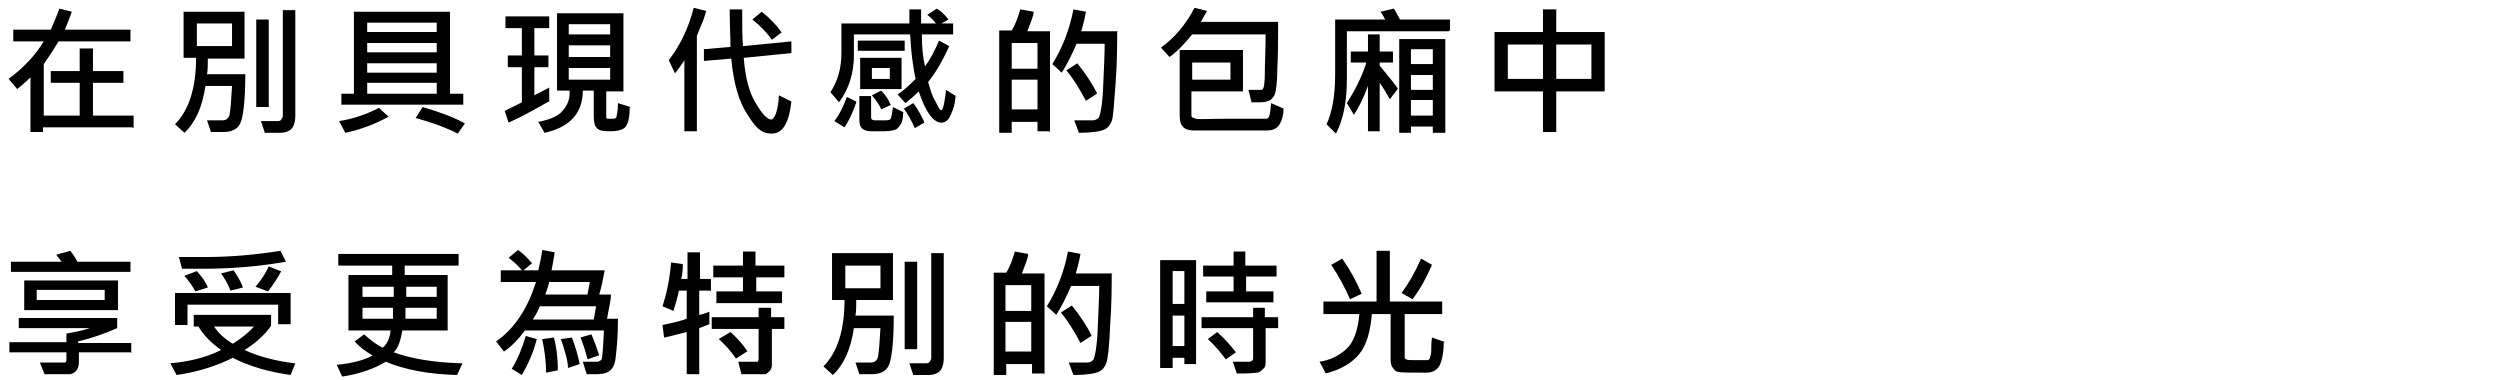 <svg viewBox="0 0 320 48.6" xmlns="http://www.w3.org/2000/svg"><path d="m16.9 16.3h-11.4v.6h-1.6v-7c-.6.6-1.2 1.1-1.7 1.5l-1.1-1.3c1.9-1.4 3.4-3 4.5-4.8h-3.9v-1.5h4.8c.3-.7.7-1.6 1.1-2.7l1.6.4c-.3.8-.6 1.6-.9 2.3h8.4v1.5h-9.2c-.6 1-1.2 1.9-1.9 2.9v6.6h4.6v-4.2h-3.7v-1.5h3.7v-2.9h1.7v2.9h3.9v1.5h-3.9v4.2h5.2v1.6z"/><path d="m31.4 9.4c0 3.7-.3 5.8-.7 6.5s-1.1 1-2.2 1-1 0-1.5 0l-.5-1.5h2c.5 0 .8-.3.9-.8s.2-1.8.3-3.6h-3.4c-.4 2.7-1.3 4.7-2.7 6l-1.2-1.1c1.8-1.8 2.7-4.7 2.7-8.5h-1.6v-5.9h7.8v6h-4.7c0 .8 0 1.4-.1 2h4.9zm-1.7-3.5v-2.9h-4.5v2.9zm4.7 7.8h-1.6v-11.2h1.6zm3.4 1.1c0 .8-.2 1.4-.5 1.7s-.8.5-1.5.5c-.9 0-1.5 0-1.9 0l-.5-1.5h2.2s.3 0 .4-.2.2-.3.2-.4v-13.6h1.6z"/><path d="m49.8 14.9c-1.8 1-3.7 1.7-5.6 2.1l-.8-1.5c1.9-.3 3.6-.9 5.1-1.7l1.3 1.2zm9.5-1.5h-15.6v-1.4h1.6v-10.5h12.3v10.5h1.7zm-3.4-9.3v-1.2h-8.9v1.2zm0 2.6v-1.2h-8.9v1.2zm0 2.6v-1.2h-8.9v1.2zm0 2.7v-1.4h-8.9v1.4zm3.6 3.8-.9 1.3c-1.8-.9-3.6-1.5-5.4-2l.9-1.4c2 .6 3.8 1.2 5.4 2.1z"/><path d="m70.4 12.9c-1.6.9-3.3 1.9-5.3 2.8l-.5-1.5 2.2-1.1v-4.5h-1.8v-1.5h1.8v-3.5h-2.1v-1.5h5.6v1.5h-1.9v3.5h1.8v1.5h-1.8v3.6c.8-.4 1.5-.8 1.9-1v1.7zm10.2.9c0 1.2-.2 2-.5 2.4s-1 .6-2 .6-1.4-.1-1.7-.4-.4-.8-.4-1.6v-3.2h-1.4c0 2.9-1.7 4.7-4.9 5.4l-.8-1.4c1.5-.3 2.5-.7 3.1-1.4s1-1.5.9-2.6h-1.6v-9.9h8.5v10h-2.2v3.2c0 .2 0 .3.2.3h.5c.3 0 .5 0 .6-.2 0-.1.2-.7.2-1.8l1.6.5zm-2.5-9.4v-1.3h-5.3v1.3zm0 2.9v-1.5h-5.3v1.5zm0 2.9v-1.5h-5.3v1.5z"/><path d="m90.4 1.4c-.2.7-.4 1.3-.6 1.7l-.6 1.5v12.2h-1.6v-9.1c-.2.4-.7 1-1.2 1.7l-.8-1.7c1.4-1.8 2.5-4 3.2-6.7zm10.9 5.4-6.1.6c.2 2.6.7 4.5 1.6 5.9.8 1.4 1.5 2 1.9 2s.9-1 1-3.1l1.6.8c-.3 2.7-1.1 4.1-2.5 4.1s-2.1-.8-3.1-2.4c-1.1-1.6-1.8-4-2.1-7.2l-3.5.3v-1.5s3.4-.3 3.4-.3c0-1.3-.1-3-.1-4.8h1.6c0 2 0 3.6.1 4.7l6.2-.6zm-1.2-2.7-1.3 1c-.6-.9-1.5-1.8-2.5-2.6l1.2-1c1 .8 1.9 1.7 2.5 2.6z"/><path d="m122.3 12.2c0 1-.3 1.8-.6 2.5s-.7 1-1.2 1c-1 0-2-1.3-2.9-4-.6.6-1.2 1.1-1.7 1.5l-1-1.1c1-.7 1.7-1.4 2.3-2-.4-1.8-.6-3.7-.7-5.7h-7.2v2.7c0 2.2-.6 4.2-1.9 6l-1.1-1.3c.9-1.4 1.4-3 1.4-5v-3.8h8.7c0-.5 0-1.1 0-1.8h1.5v1.8h1.9c-.3-.4-.6-.7-1.1-1.1l1.2-.8c.5.3 1 .7 1.5 1.4l-.9.5h1.5v1.4h-4c0 1.5.1 2.8.4 4.1.6-.8 1.2-1.9 1.8-3.3l1.3.7c-.9 2-1.8 3.5-2.7 4.6.3 1 .5 1.8.9 2.4.3.6.5 1 .6 1.1 0 0 .1.1.2.1.2 0 .4-.9.6-2.6l1.4.9zm-12.7.9c-.4 1.2-.9 2.3-1.5 3.2l-1.3-.8c.7-.9 1.2-2 1.6-3.1l1.2.6zm6.2-6.6h-6v-1.3h6zm-.2 7.9c0 .7-.1 1.2-.3 1.5s-.4.6-.7.7-.8.2-1.5.2-1.2 0-1.7 0-.9-.2-1.1-.4-.3-.6-.3-1v-3.1h1.5v2.7c0 .3.2.4.5.4h1.2c.4 0 .7 0 .8-.2s.2-.7.3-1.5l1.4.7zm-.2-3h-5.3v-4h5.3zm-1.5-1.3v-1.4h-2.3v1.4zm.2 3.3-1.3.6c-.2-.5-.6-1.1-1.2-1.8l1.2-.6c.5.5.9 1.1 1.2 1.8zm4.2 2.3-1.2.7c-.4-.9-.9-1.8-1.4-2.5l1.2-.7c.7.9 1.1 1.8 1.4 2.4z"/><path d="m134.3 16.8h-1.5v-1.2h-3.3v1.4h-1.6v-13.1h1.6c.5-.8.8-1.7 1.1-2.7l1.7.3c0 .6-.4 1.4-.8 2.5h2.9v12.9zm-1.5-8v-3.3h-3.3v3.3zm0 5.2v-3.8h-3.3v3.8zm10.2-10.1c0 1.7 0 4-.2 6.7s-.3 4.4-.5 4.9-.5.9-1 1.1c-.4.2-1.5.4-3.2.4l-.6-1.6h2.4c.2 0 .5-.1.7-.3s.5-1.5.6-3.9.2-4.3.2-5.6h-3.6c-.6 1.4-1.2 2.6-1.9 3.7l-1.2-1.1c1.3-2.1 2.2-4.4 2.7-7l1.6.3c-.1.6-.3 1.5-.6 2.5h4.7zm-2.6 8.1-1.4.9c-.8-1.5-1.6-2.8-2.5-3.9l1.4-.9c1.2 1.5 2 2.8 2.5 3.8z"/><path d="m163.6 2.9c0 1.9 0 3.9-.1 5.8 0 1.9-.2 3-.3 3.3s-.3.6-.6.8-.8.3-1.4.3-.6 0-1 0l-.4-1.6h1.6c.1 0 .2 0 .3-.2s.2-.8.2-2.1.1-2.9.1-4.8h-9.4c-.9 1.1-1.8 2.1-2.9 2.9l-1.1-1.2c1.8-1.3 3.2-3 4.3-5.1l1.6.4-.8 1.4h9.9zm.7 10.9c0 .9-.2 1.6-.5 2.1s-.8.8-1.6.8-2.1 0-4 0c-2.8 0-4.5 0-5.3 0s-1.3-.2-1.5-.5c-.3-.3-.4-.8-.4-1.5v-8.3h8.1v5.3h-6.6v3.1c0 .2.2.3.6.4s1.7 0 3.9 0 4.7 0 5.1 0 .5-.7.6-2l1.6.7zm-6.8-3.6v-2.2h-4.9v2.2z"/><path d="m185.4 4h-13v6.2c0 2.9-.5 5.2-1.4 6.9l-1.2-1.2c.7-1.5 1.1-3.6 1.1-6.4v-7h6.4c-.1-.2-.3-.6-.6-1l1.7-.4c.3.4.5.9.8 1.4h6.4v1.4zm-6.5 7.4-1 1.3c-.4-.7-.8-1.4-1.3-2.1v6.2h-1.5v-5.8c-.6 1.6-1.2 2.8-1.8 3.7l-.9-1.5c1-1.6 1.9-3.3 2.5-5.2h-2v-1.4h2.2v-2.2h1.5v2.2h1.7v1.4h-1.7v.4c1 1.2 1.8 2.2 2.3 2.9zm6 5.6h-1.5v-.8h-2.8v.8h-1.5v-12h5.9v12zm-1.5-8.8v-1.9h-2.8v1.9zm0 3.3v-1.9h-2.8v1.9zm0 3.3v-2h-2.8v2z"/><path d="m205.4 11.7h-6.2v5.2h-1.7v-5.2h-6.2v-7.6h6.2v-2.9h1.7v2.9h6.2zm-7.9-1.6v-4.4h-4.5v4.4zm6.2 0v-4.4h-4.5v4.4z"/><path d="m16.9 45.1h-6.8v1.2c0 .5-.1.8-.3 1.1s-.5.4-.8.5c-.3 0-.9 0-1.9 0s-1 0-1.4 0l-.6-1.5h1.7 1.5c.1 0 .2-.1.2-.3v-1h-7.3v-1.3h7.3v-1.1c1.1-.2 2.1-.4 3-.7h-9.1v-1.3h12.6v1.3c-1.6.7-3.3 1.3-5 1.7v.2h6.8v1.3zm-.2-10.3h-15.3v-1.3h6.5c-.2-.2-.4-.5-.7-.9l1.8-.5c.4.5.7 1 .9 1.4h6.8zm-1.7 4.9h-11.9v-3.8h12v3.8zm-1.6-1.3v-1.3h-8.7v1.3h8.6z"/><path d="m37.8 46.5-.6 1.5c-2.8-.4-5.3-1.1-7.4-2.2-2 1-4.4 1.8-7.2 2.2l-.8-1.5c2.3-.2 4.5-.7 6.5-1.7-1.4-1-2.3-2-2.9-3h-.6v-1.5h9.9v1.4c-.7 1-1.8 2.1-3.4 3.1 1.7.8 3.9 1.4 6.4 1.7zm-.6-5h-1.6v-2.5h-11.6v2.6h-1.6v-4.1h14.8zm-.6-8c-3.4.6-7 .9-10.7.9s-1.7 0-2.6 0l-.4-1.5h3.3c3.4 0 6.6-.3 9.7-.8zm-10 3.3-1.6.5c-.3-.6-.8-1.3-1.4-2l1.6-.6c.7.8 1.2 1.5 1.4 2.1zm6 5h-5.2c.6.9 1.4 1.6 2.4 2.2 1.1-.7 2-1.4 2.7-2.2zm-1.5-5-1.6.4c-.3-.8-.7-1.5-1.2-2.2l1.6-.4c.6.9 1 1.6 1.2 2.2zm4.9-2.1c-.4.8-1 1.7-1.7 2.6l-1.6-.6c.7-.8 1.3-1.7 1.7-2.6l1.5.6z"/><path d="m59.2 46.5-.7 1.5c-3.7-.1-6.8-.7-9.1-1.7-1.7 1-3.6 1.6-5.6 1.9l-.7-1.5c2-.2 3.5-.6 4.6-1.2-.9-.5-1.7-1.1-2.3-1.8l1.2-.9c.9.8 1.7 1.4 2.4 1.7.6-.5.9-1.3 1-2.2h-5.4v-7.1h5.6v-1.2h-6.9v-1.5h15.4v1.5h-6.9v1.2h5.5v7.1h-5.8c-.2 1.2-.5 2.2-1.1 2.8 2.2.8 5.1 1.3 8.6 1.4zm-8.8-8.5v-1.3h-4v1.3zm-.1 1.4h-3.9v1.4h3.9c0-.2 0-.6 0-1.4zm5.6 1.4v-1.4h-4v1.4h4.1zm0-2.8v-1.3h-3.9v1.3z"/><path d="m79.1 40.8c0 2.5-.2 4.1-.3 5s-.4 1.4-.8 1.7-1 .4-1.8.4-.7 0-1.1 0l-.5-1.6h1.9s.4-.1.5-.3.2-1.4.3-3.7h-10.1c-.9 1.2-1.8 2.1-2.7 2.7l-1-1.3c2.3-1.6 4-4.1 5.1-7.6h-4.5v-1.5h2.7c-.4-.5-.9-1-1.7-1.6l1.2-1c.6.4 1.2 1 1.8 1.7l-1.1.9h1.9c.2-.9.4-1.7.5-2.6l1.6.3c-.1.8-.3 1.6-.4 2.3h6.8c-.2 1.1-.4 2.1-.7 3.1h1.5c0 .8-.3 1.9-.5 3.1h1.3zm-10.4 2.6c-.4 1.7-1.1 3.2-1.9 4.6l-1.3-.8c.7-1.1 1.3-2.5 1.8-4.2zm7.7-4.2h-7.3c-.2.5-.5 1.1-.9 1.7h7.8l.3-1.7zm-5 8.2-1.5.3c0-1.5-.2-2.9-.5-4.3l1.5-.2c.4 1.5.5 2.9.5 4.1zm4.1-11.3h-5.2c-.2.8-.4 1.3-.5 1.6h5.4c.1-.5.2-1 .3-1.6zm-1.3 10.5-1.5.5c0-.9-.4-2.2-.9-3.7l1.4-.2c.5 1.3.8 2.4 1 3.4zm2.4-1.1-1.4.5c-.3-1.2-.6-2.1-.9-2.8l1.4-.4c.4.9.7 1.8 1 2.7z"/><path d="m90.9 37.2h-1.4v3.1c.3 0 .7-.2 1.3-.4v1.6s-1.3.5-1.3.5v5.9h-1.6v-5.4c-1.3.3-2.2.6-2.9.7l-.2-1.6c.9-.2 2-.4 3.1-.8v-3.6h-1c-.2 1-.5 1.9-.7 2.6l-1.4-.6c.5-1.5.9-3.3 1.1-5.6l1.5.2c0 .4 0 1.1-.2 1.9h.8v-3.4h1.6v3.4h1.4v1.6zm9.6 4.9h-1.7v4.4c0 .4 0 .7-.3 1s-.4.4-.7.4-.7 0-1.4 0-.9 0-1.5 0l-.4-1.6h1.5s.9 0 1 0c0 0 .1-.2.1-.3v-3.9h-6v-1.5h6v-1.2h1.6v1.2h1.7v1.5zm0-6.6h-3.7v1.8h3.3v1.5h-8.4v-1.5h3.4v-1.8h-3.8v-1.5h3.8v-1.8h1.6v1.8h3.7v1.5zm-4.9 9.5-1.4.9c-.6-.9-1.3-1.7-2.2-2.5l1.5-.9c.8.7 1.6 1.6 2.2 2.5z"/><path d="m114.4 40.4c0 3.7-.3 5.8-.7 6.5s-1.1 1-2.2 1-1 0-1.5 0l-.5-1.5h2c.5 0 .8-.3.9-.8.1-.6.2-1.8.3-3.6h-3.4c-.4 2.7-1.3 4.7-2.7 6l-1.2-1.1c1.8-1.8 2.7-4.7 2.7-8.5h-1.6v-6h7.8v6h-4.7c0 .8 0 1.4-.1 2zm-1.7-3.5v-2.9h-4.5v2.9zm4.7 7.8h-1.6v-11.2h1.6zm3.4 1.1c0 .8-.2 1.4-.5 1.7s-.8.5-1.5.5c-.9 0-1.5 0-1.9 0l-.5-1.5h2.2s.3 0 .4-.2.2-.3.2-.4v-13.5h1.6v13.5z"/><path d="m133.6 47.8h-1.5v-1.2h-3.3v1.4h-1.6v-13.1h1.6c.5-.8.8-1.7 1.1-2.7l1.7.3c0 .6-.4 1.4-.8 2.5h2.9v12.9zm-1.6-8v-3.3h-3.3v3.3zm0 5.2v-3.8h-3.3v3.8zm10.3-10.1c0 1.7 0 4-.2 6.7-.1 2.7-.3 4.4-.5 4.9s-.5.9-1 1.1c-.4.2-1.5.4-3.2.4l-.6-1.6h2.4c.2 0 .5-.1.7-.3s.5-1.5.6-3.9.2-4.3.2-5.6h-3.6c-.6 1.4-1.2 2.6-1.9 3.7l-1.2-1.1c1.3-2.1 2.2-4.4 2.7-7l1.6.3c-.1.6-.3 1.5-.6 2.5h4.7zm-2.6 8.1-1.4.9c-.8-1.5-1.6-2.8-2.5-3.9l1.4-.9c1.2 1.5 2 2.8 2.5 3.8z"/><path d="m153.1 46.6h-1.5v-.8h-1.5v1.3h-1.6v-13.8h4.6v13.4zm-1.5-7.6v-4.3h-1.5s0 4.2 0 4.2h1.5zm0 5.3v-3.9h-1.5v3.9zm12.1-2.3h-1.7v4.2c0 .4 0 .8-.3 1-.2.2-.4.4-.7.5-.3 0-.8.1-1.6.1s-.8 0-1.1 0l-.5-1.5h2.2s.4-.1.4-.4v-3.9h-6.6v-1.4h6.6v-1.2h1.5v1.2h1.7v1.4zm-.2-6.6h-4v1.9h3.5v1.4h-8.6v-1.4h3.5v-1.9h-3.9v-1.4h3.9v-1.8h1.5v1.8h4v1.4zm-5.3 9.7-1.3.9c-.6-.8-1.3-1.7-2.3-2.6l1.2-.9c1 .9 1.8 1.8 2.4 2.6z"/><path d="m184.8 43.8c0 1.5-.3 2.6-.6 3.1s-.9.8-1.6.8c-2.1 0-3.3 0-3.6-.1-.3 0-.5-.2-.7-.5-.2-.2-.3-.6-.3-1v-5.9h-2.4c-.2 2.3-.7 4-1.6 5.1s-2.3 2-4.3 2.5l-.8-1.5c1.3-.2 2.4-.7 3.4-1.6s1.5-2.4 1.7-4.5h-4.6v-1.6h6.8v-6.5h1.7v6.5h6.7v1.6h-4.8v5.5c0 .1 0 .2.2.3s.5.1 1.2.1 1.3 0 1.5 0 .2-.1.3-.2c0-.1.2-.5.2-1 0-.6 0-1.1.1-1.7l1.7.6zm-10.5-6.2-1.5.7c-.6-1.4-1.4-2.9-2.4-4.4l1.4-.8c1 1.4 1.8 2.9 2.5 4.5zm9-3.7c-.7 1.6-1.5 3.1-2.5 4.4l-1.4-.8c.9-1.2 1.7-2.6 2.5-4.4z"/></svg>
